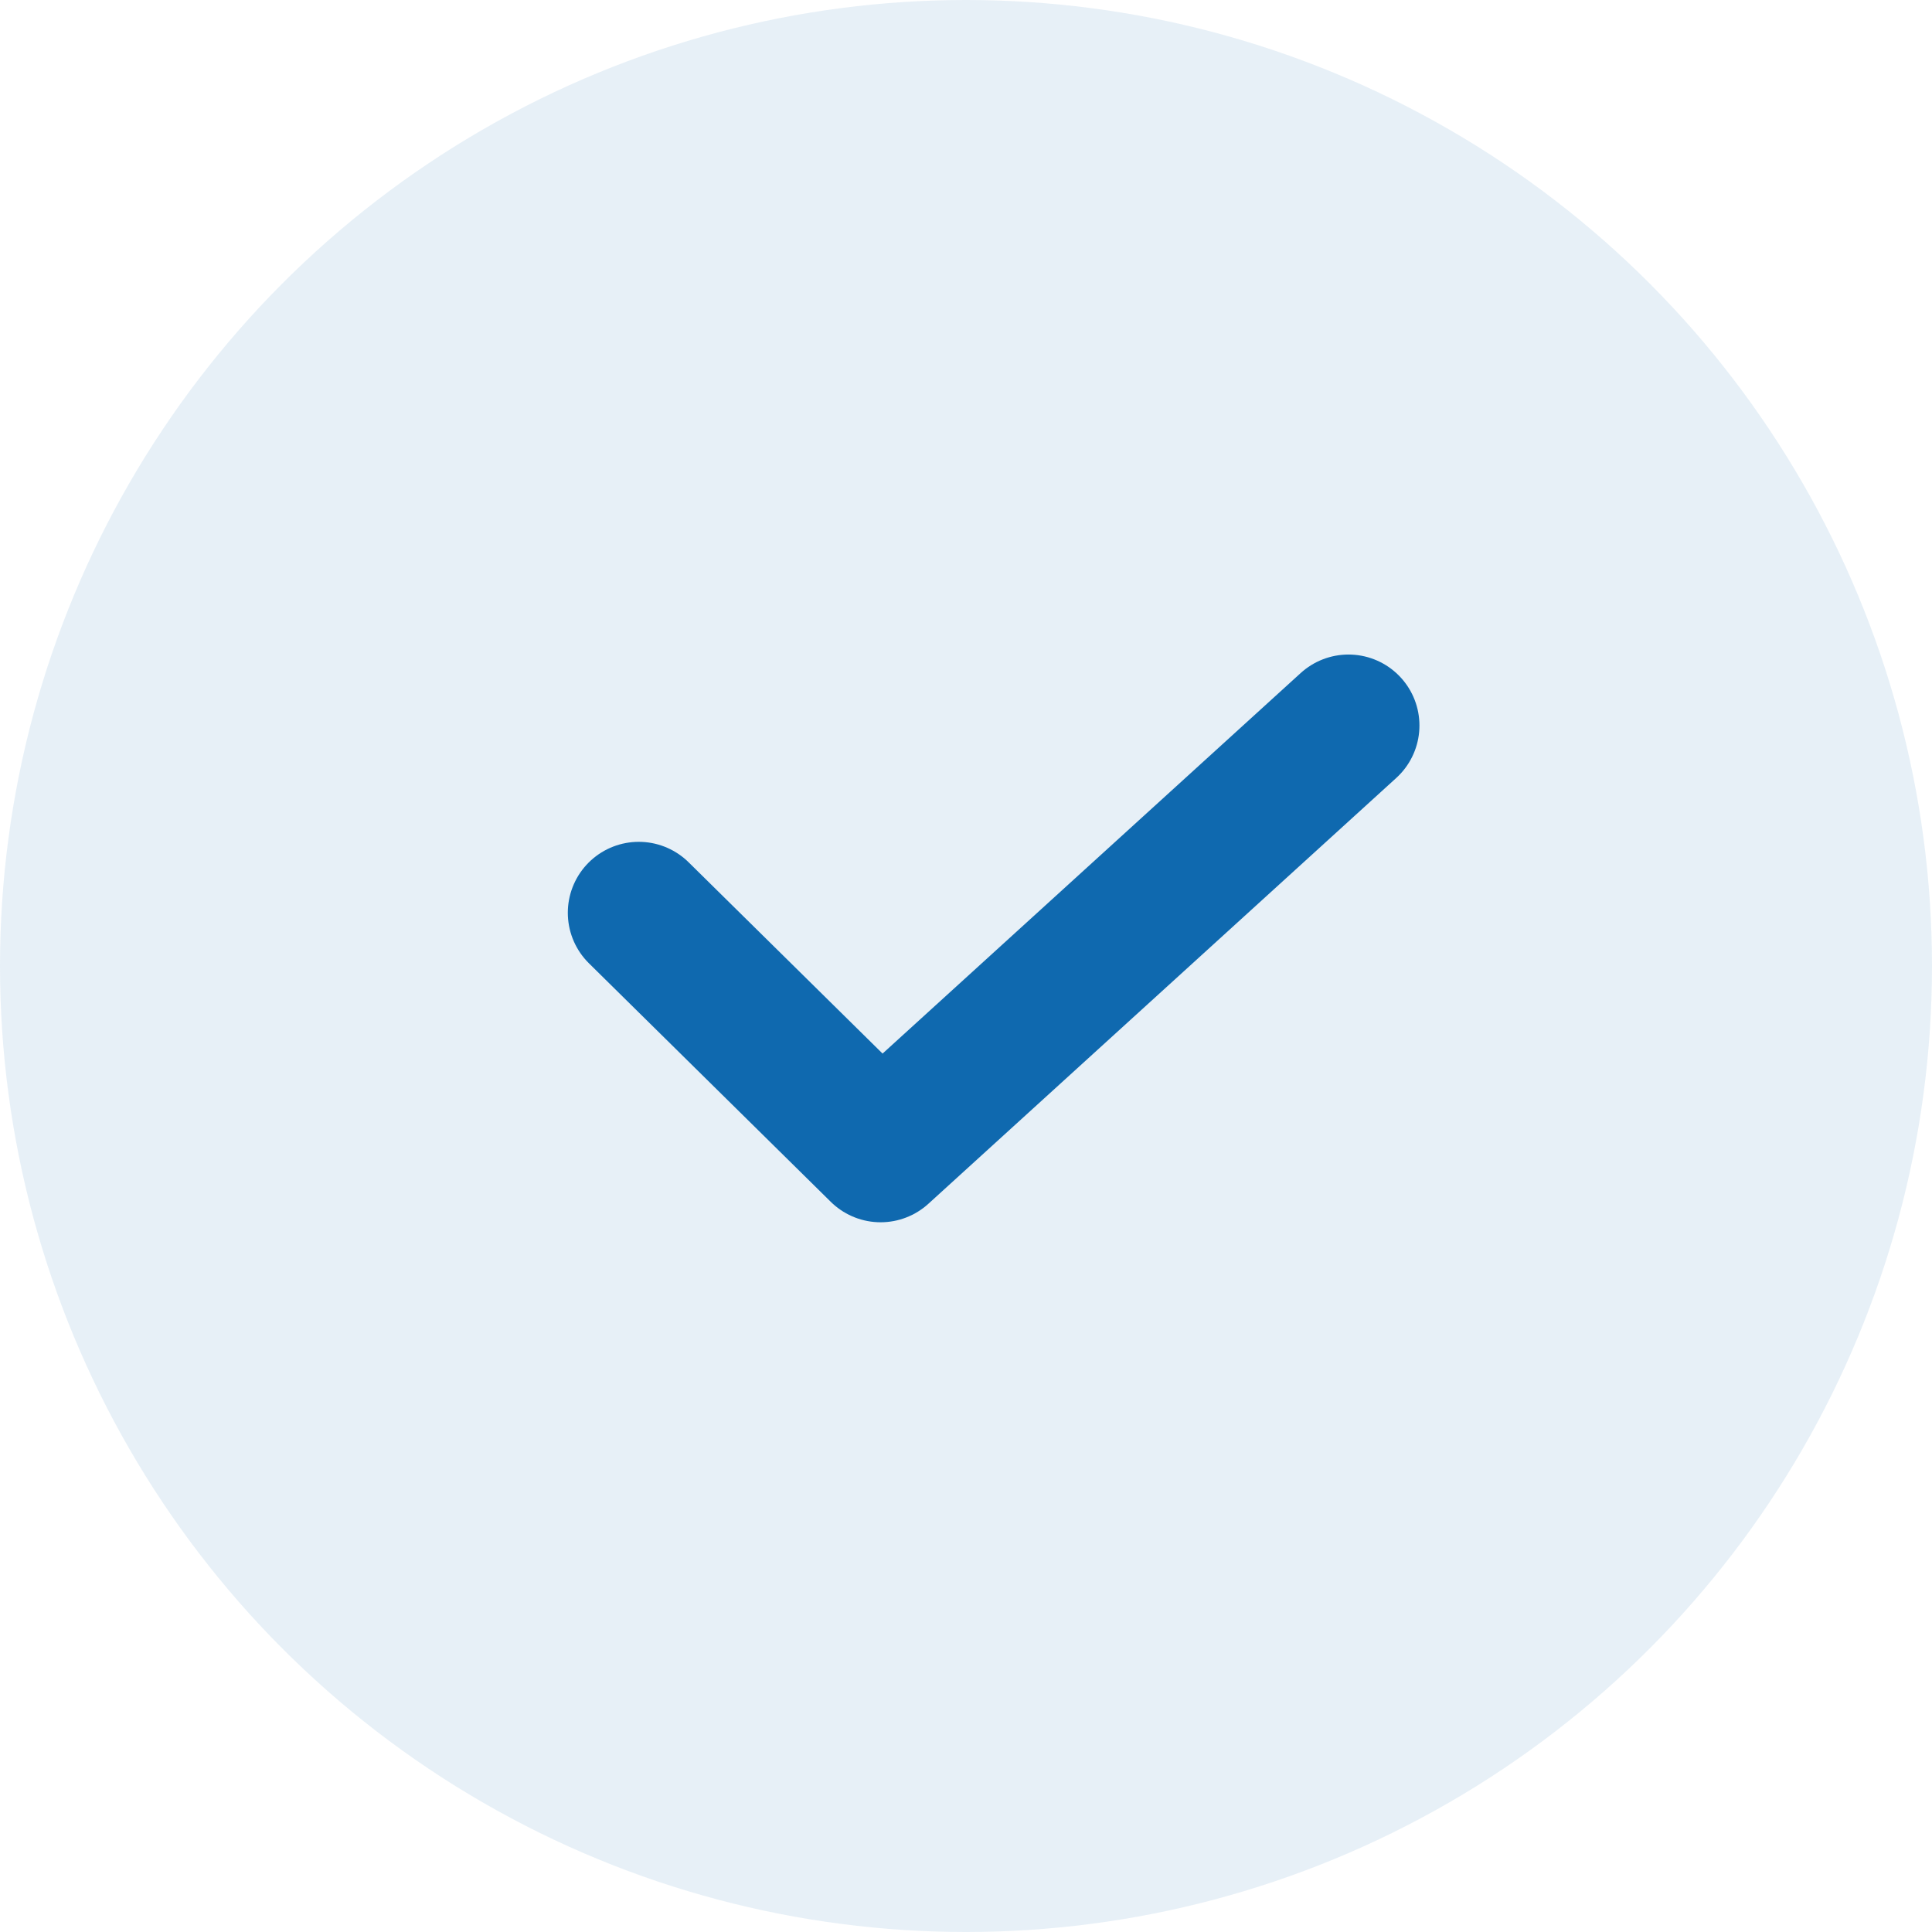 <svg width="35" height="35" viewBox="0 0 35 35" fill="none" xmlns="http://www.w3.org/2000/svg">
<circle cx="17.5" cy="17.5" r="17.5" fill="#0F69AF" fill-opacity="0.1"/>
<path d="M24.429 13.143L15.953 20.857L11.572 16.536" stroke="#0F69AF" stroke-width="2.571" stroke-linecap="round" stroke-linejoin="round"/>
</svg>
